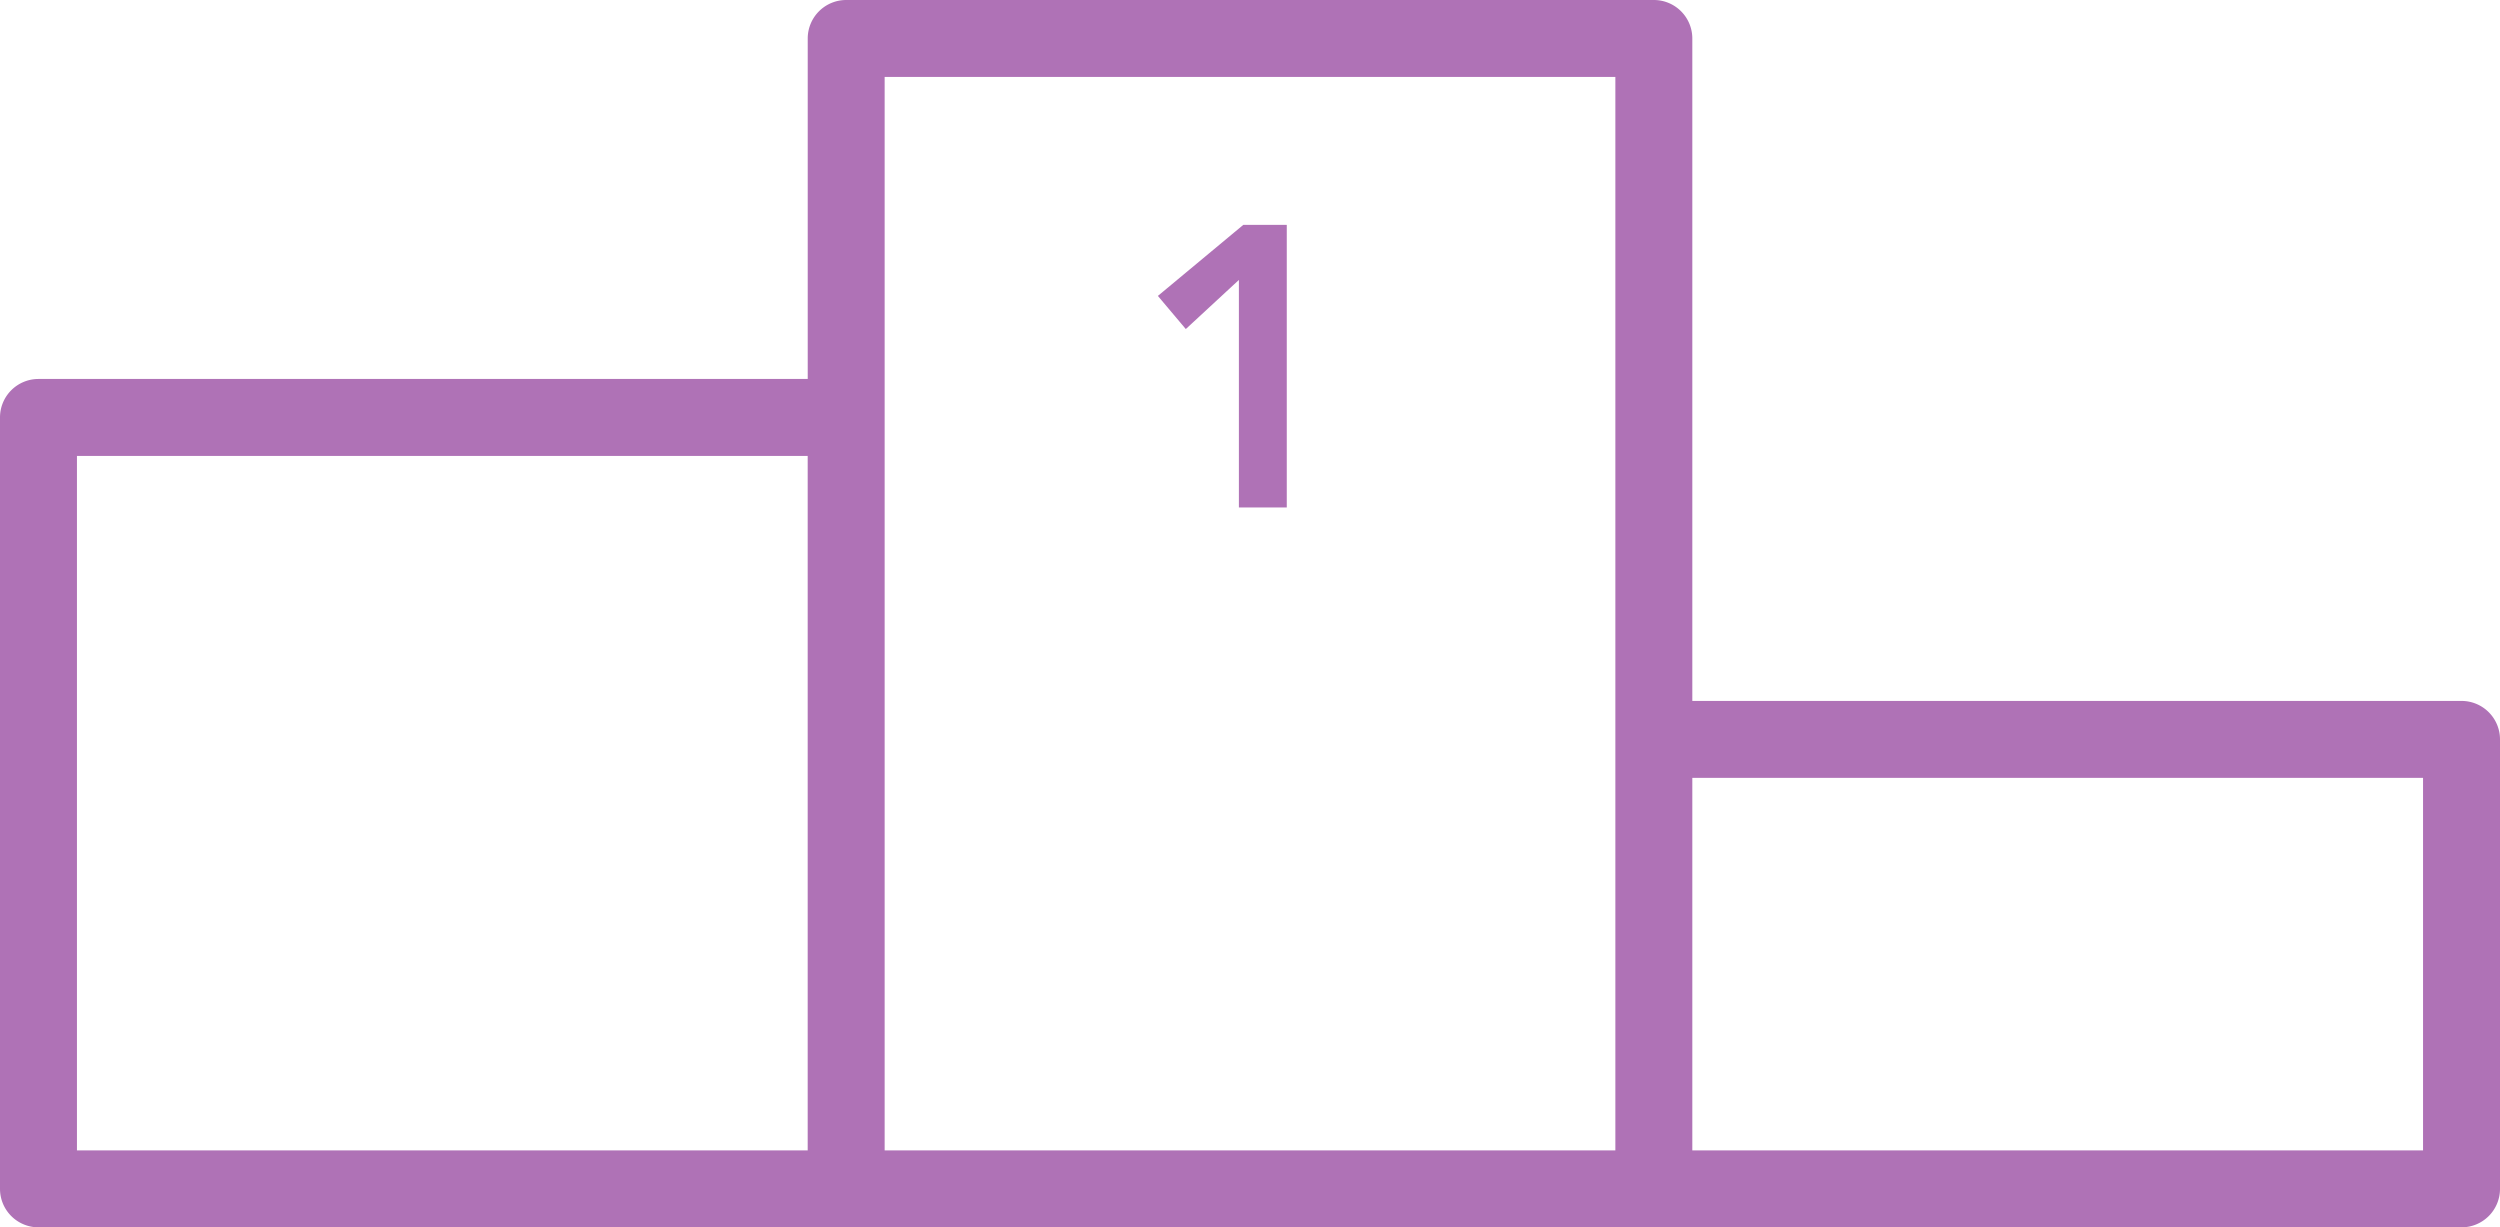 <?xml version="1.0" encoding="UTF-8"?> <svg xmlns="http://www.w3.org/2000/svg" xmlns:xlink="http://www.w3.org/1999/xlink" id="Group_1230" data-name="Group 1230" width="343" height="168.389" viewBox="0 0 343 168.389"><defs><clipPath id="clip-path"><rect id="Rectangle_581" data-name="Rectangle 581" width="343" height="168.389" fill="#af72b6"></rect></clipPath></defs><g id="Group_1229" data-name="Group 1229" clip-path="url(#clip-path)"><path id="Path_1229" data-name="Path 1229" d="M337.72,96.168H232.186V5.28A5.279,5.279,0,0,0,226.908,0H116.1a5.28,5.28,0,0,0-5.28,5.28V51.994H5.28A5.279,5.279,0,0,0,0,57.272V163.11a5.28,5.28,0,0,0,5.28,5.28H337.72a5.28,5.28,0,0,0,5.28-5.28V101.446a5.279,5.279,0,0,0-5.28-5.278M10.558,62.551H110.815v95.28H10.558Zm110.815-5.28V10.559H221.628V157.831H121.373Zm211.068,100.56H232.186V106.725H332.441Z" fill="#af72b6"></path><path id="Path_1230" data-name="Path 1230" d="M124.764,29.627l-7.284,6.738-3.831-4.546,11.718-9.747h5.967V60.84h-6.57Z" transform="translate(45.212 8.781)" fill="#af72b6"></path></g></svg> 